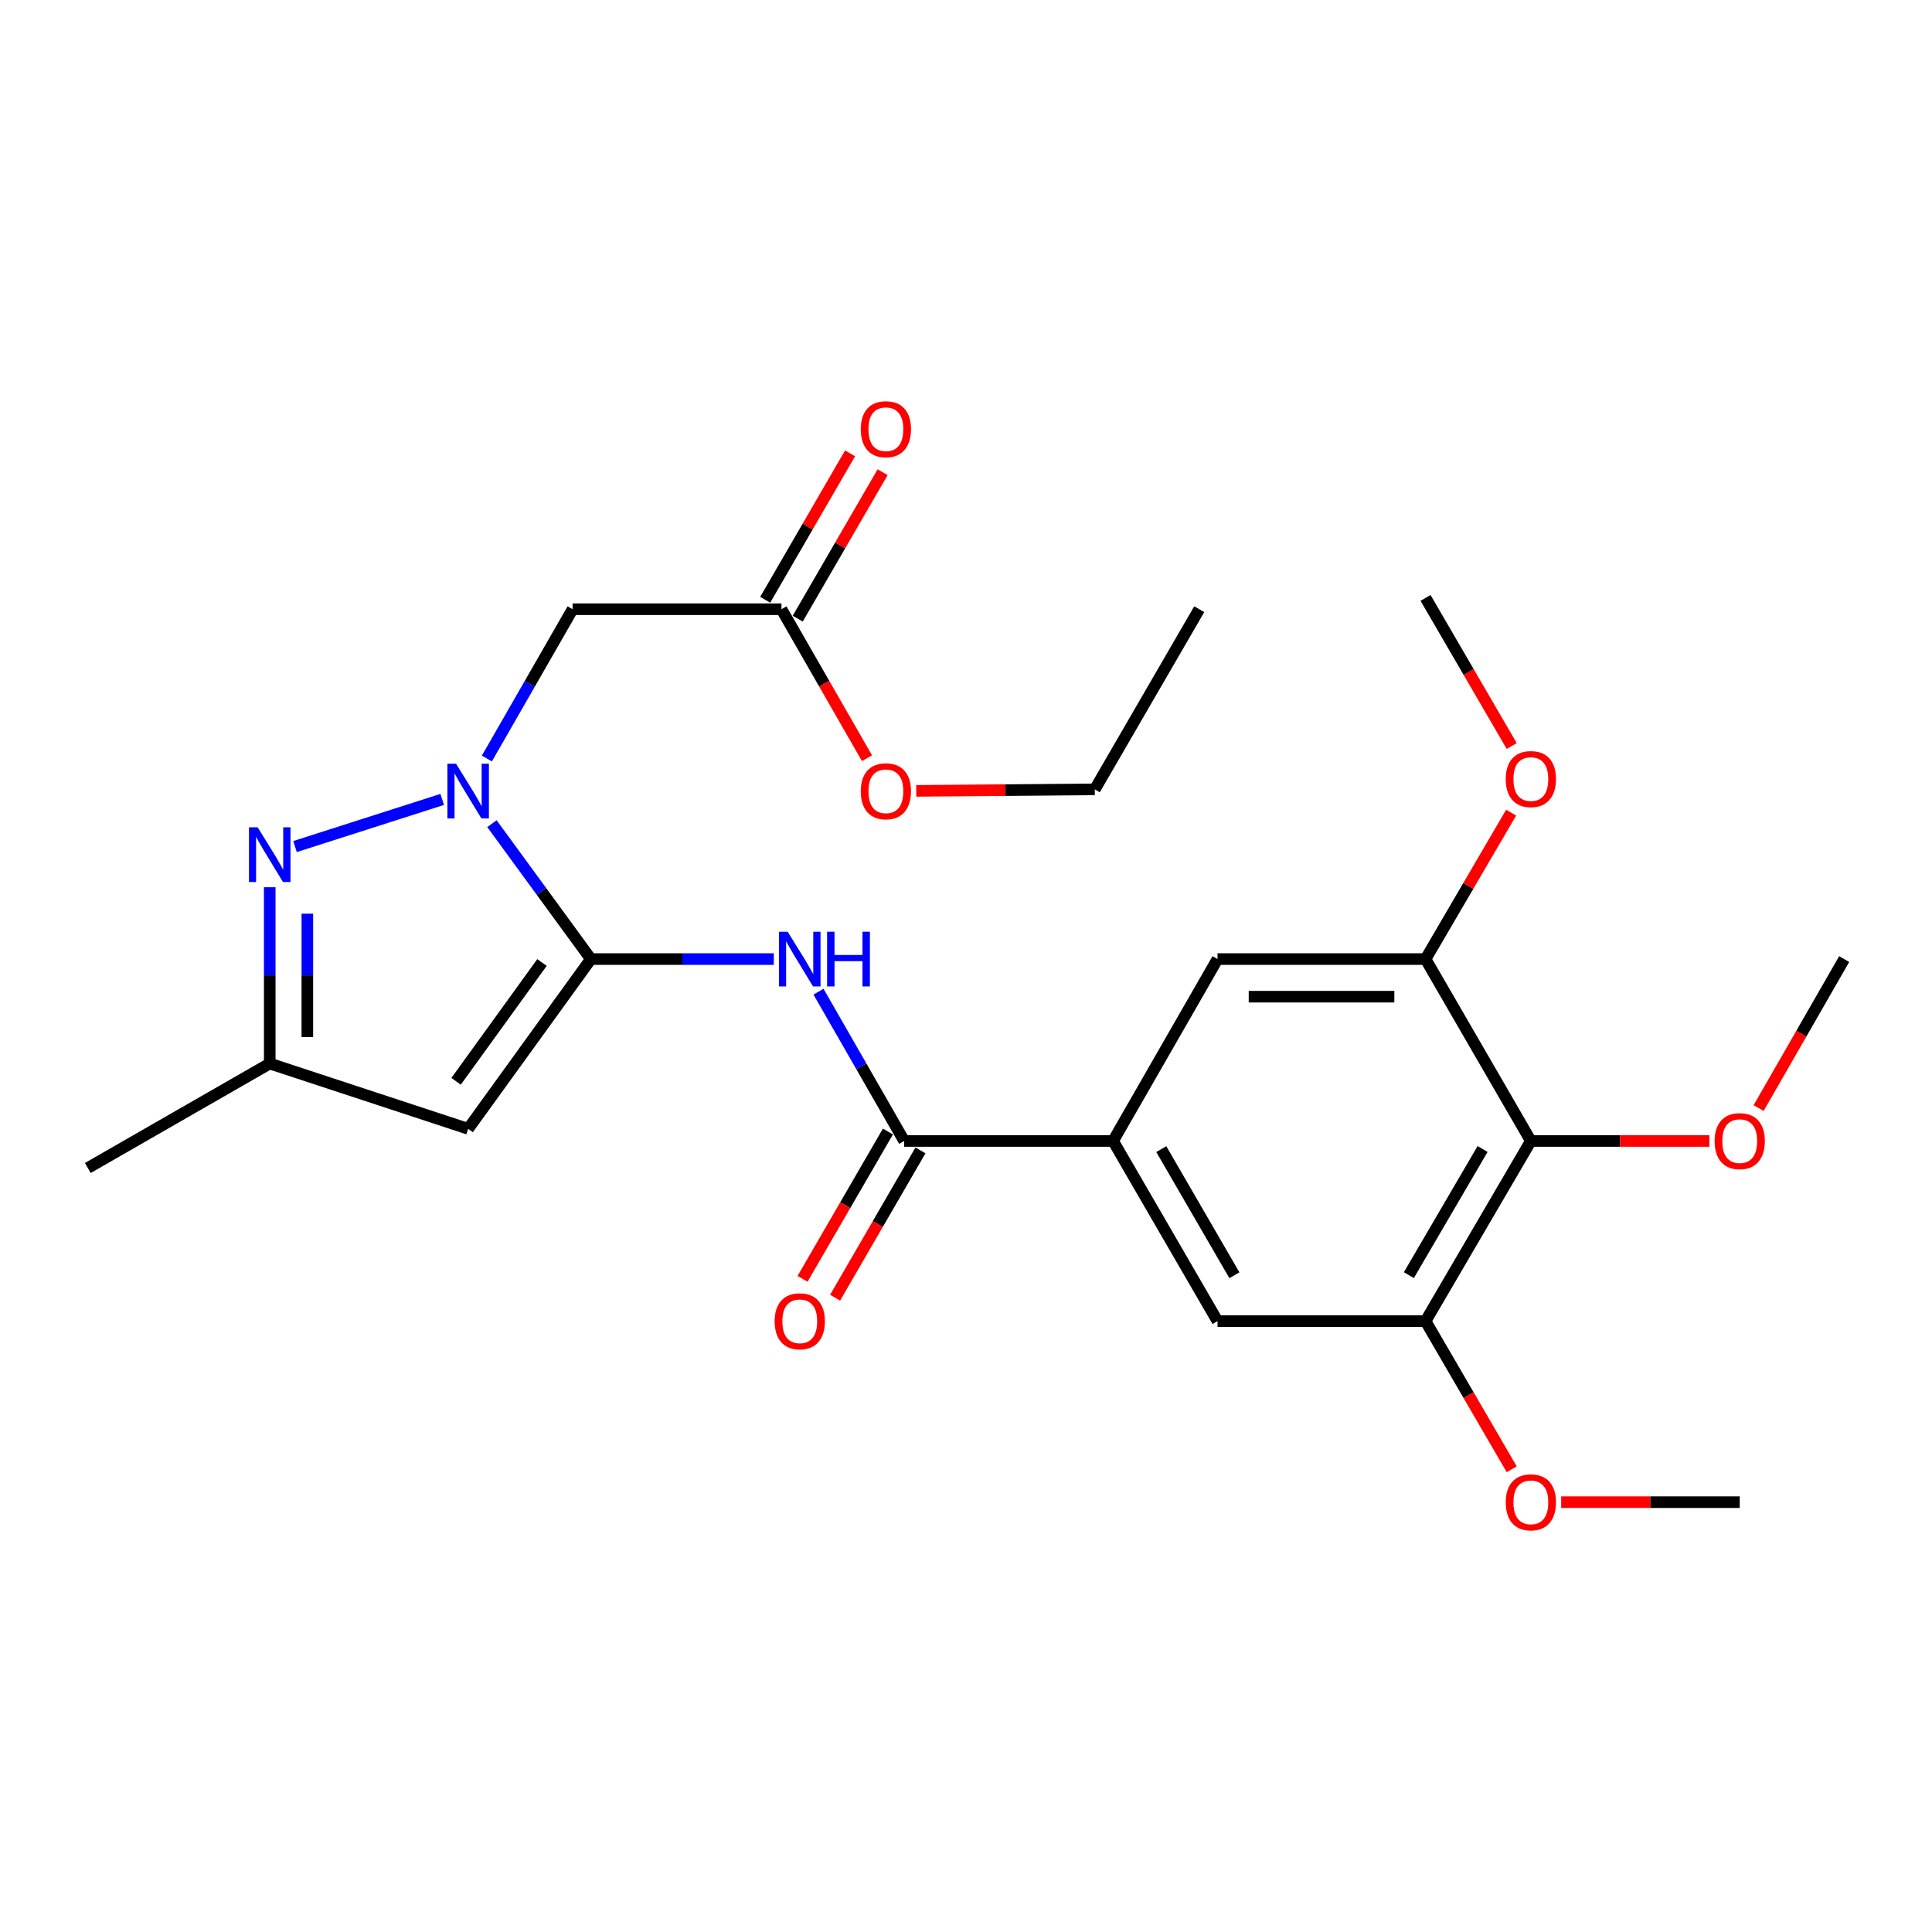 <?xml version='1.0' encoding='iso-8859-1'?>
<svg version='1.1' baseProfile='full'
              xmlns='http://www.w3.org/2000/svg'
                      xmlns:rdkit='http://www.rdkit.org/xml'
                      xmlns:xlink='http://www.w3.org/1999/xlink'
                  xml:space='preserve'
width='1000px' height='1000px' viewBox='0 0 1000 1000'>
<!-- END OF HEADER -->
<rect style='opacity:1.0;fill:#FFFFFF;stroke:none' width='1000' height='1000' x='0' y='0'> </rect>
<path class='bond-0' d='M 305.839,496.415 L 280.236,461.373' style='fill:none;fill-rule:evenodd;stroke:#000000;stroke-width:6px;stroke-linecap:butt;stroke-linejoin:miter;stroke-opacity:1' />
<path class='bond-0' d='M 280.236,461.373 L 254.632,426.331' style='fill:none;fill-rule:evenodd;stroke:#0000FF;stroke-width:6px;stroke-linecap:butt;stroke-linejoin:miter;stroke-opacity:1' />
<path class='bond-2' d='M 305.839,496.415 L 242.319,584.27' style='fill:none;fill-rule:evenodd;stroke:#000000;stroke-width:6px;stroke-linecap:butt;stroke-linejoin:miter;stroke-opacity:1' />
<path class='bond-2' d='M 280.535,498.186 L 236.071,559.685' style='fill:none;fill-rule:evenodd;stroke:#000000;stroke-width:6px;stroke-linecap:butt;stroke-linejoin:miter;stroke-opacity:1' />
<path class='bond-3' d='M 305.839,496.415 L 353.179,496.415' style='fill:none;fill-rule:evenodd;stroke:#000000;stroke-width:6px;stroke-linecap:butt;stroke-linejoin:miter;stroke-opacity:1' />
<path class='bond-3' d='M 353.179,496.415 L 400.519,496.415' style='fill:none;fill-rule:evenodd;stroke:#0000FF;stroke-width:6px;stroke-linecap:butt;stroke-linejoin:miter;stroke-opacity:1' />
<path class='bond-1' d='M 228.883,413.782 L 152.698,438.18' style='fill:none;fill-rule:evenodd;stroke:#0000FF;stroke-width:6px;stroke-linecap:butt;stroke-linejoin:miter;stroke-opacity:1' />
<path class='bond-5' d='M 252.008,392.605 L 274.192,353.968' style='fill:none;fill-rule:evenodd;stroke:#0000FF;stroke-width:6px;stroke-linecap:butt;stroke-linejoin:miter;stroke-opacity:1' />
<path class='bond-5' d='M 274.192,353.968 L 296.375,315.33' style='fill:none;fill-rule:evenodd;stroke:#000000;stroke-width:6px;stroke-linecap:butt;stroke-linejoin:miter;stroke-opacity:1' />
<path class='bond-26' d='M 139.615,459.232 L 139.615,504.857' style='fill:none;fill-rule:evenodd;stroke:#0000FF;stroke-width:6px;stroke-linecap:butt;stroke-linejoin:miter;stroke-opacity:1' />
<path class='bond-26' d='M 139.615,504.857 L 139.615,550.482' style='fill:none;fill-rule:evenodd;stroke:#000000;stroke-width:6px;stroke-linecap:butt;stroke-linejoin:miter;stroke-opacity:1' />
<path class='bond-26' d='M 159.083,472.92 L 159.083,504.857' style='fill:none;fill-rule:evenodd;stroke:#0000FF;stroke-width:6px;stroke-linecap:butt;stroke-linejoin:miter;stroke-opacity:1' />
<path class='bond-26' d='M 159.083,504.857 L 159.083,536.794' style='fill:none;fill-rule:evenodd;stroke:#000000;stroke-width:6px;stroke-linecap:butt;stroke-linejoin:miter;stroke-opacity:1' />
<path class='bond-8' d='M 242.319,584.27 L 139.615,550.482' style='fill:none;fill-rule:evenodd;stroke:#000000;stroke-width:6px;stroke-linecap:butt;stroke-linejoin:miter;stroke-opacity:1' />
<path class='bond-4' d='M 423.649,513.289 L 445.828,551.926' style='fill:none;fill-rule:evenodd;stroke:#0000FF;stroke-width:6px;stroke-linecap:butt;stroke-linejoin:miter;stroke-opacity:1' />
<path class='bond-4' d='M 445.828,551.926 L 468.008,590.564' style='fill:none;fill-rule:evenodd;stroke:#000000;stroke-width:6px;stroke-linecap:butt;stroke-linejoin:miter;stroke-opacity:1' />
<path class='bond-6' d='M 468.008,590.564 L 576.131,590.564' style='fill:none;fill-rule:evenodd;stroke:#000000;stroke-width:6px;stroke-linecap:butt;stroke-linejoin:miter;stroke-opacity:1' />
<path class='bond-14' d='M 459.586,585.683 L 437.494,623.802' style='fill:none;fill-rule:evenodd;stroke:#000000;stroke-width:6px;stroke-linecap:butt;stroke-linejoin:miter;stroke-opacity:1' />
<path class='bond-14' d='M 437.494,623.802 L 415.401,661.92' style='fill:none;fill-rule:evenodd;stroke:#FF0000;stroke-width:6px;stroke-linecap:butt;stroke-linejoin:miter;stroke-opacity:1' />
<path class='bond-14' d='M 476.429,595.445 L 454.337,633.564' style='fill:none;fill-rule:evenodd;stroke:#000000;stroke-width:6px;stroke-linecap:butt;stroke-linejoin:miter;stroke-opacity:1' />
<path class='bond-14' d='M 454.337,633.564 L 432.245,671.682' style='fill:none;fill-rule:evenodd;stroke:#FF0000;stroke-width:6px;stroke-linecap:butt;stroke-linejoin:miter;stroke-opacity:1' />
<path class='bond-13' d='M 296.375,315.33 L 404.488,315.33' style='fill:none;fill-rule:evenodd;stroke:#000000;stroke-width:6px;stroke-linecap:butt;stroke-linejoin:miter;stroke-opacity:1' />
<path class='bond-11' d='M 576.131,590.564 L 630.187,496.415' style='fill:none;fill-rule:evenodd;stroke:#000000;stroke-width:6px;stroke-linecap:butt;stroke-linejoin:miter;stroke-opacity:1' />
<path class='bond-12' d='M 576.131,590.564 L 630.187,683.816' style='fill:none;fill-rule:evenodd;stroke:#000000;stroke-width:6px;stroke-linecap:butt;stroke-linejoin:miter;stroke-opacity:1' />
<path class='bond-12' d='M 601.082,594.789 L 638.921,660.065' style='fill:none;fill-rule:evenodd;stroke:#000000;stroke-width:6px;stroke-linecap:butt;stroke-linejoin:miter;stroke-opacity:1' />
<path class='bond-7' d='M 792.366,590.564 L 737.856,683.816' style='fill:none;fill-rule:evenodd;stroke:#000000;stroke-width:6px;stroke-linecap:butt;stroke-linejoin:miter;stroke-opacity:1' />
<path class='bond-7' d='M 767.382,594.727 L 729.225,660.004' style='fill:none;fill-rule:evenodd;stroke:#000000;stroke-width:6px;stroke-linecap:butt;stroke-linejoin:miter;stroke-opacity:1' />
<path class='bond-16' d='M 792.366,590.564 L 838.571,590.564' style='fill:none;fill-rule:evenodd;stroke:#000000;stroke-width:6px;stroke-linecap:butt;stroke-linejoin:miter;stroke-opacity:1' />
<path class='bond-16' d='M 838.571,590.564 L 884.776,590.564' style='fill:none;fill-rule:evenodd;stroke:#FF0000;stroke-width:6px;stroke-linecap:butt;stroke-linejoin:miter;stroke-opacity:1' />
<path class='bond-27' d='M 792.366,590.564 L 737.856,496.415' style='fill:none;fill-rule:evenodd;stroke:#000000;stroke-width:6px;stroke-linecap:butt;stroke-linejoin:miter;stroke-opacity:1' />
<path class='bond-20' d='M 139.615,550.482 L 45.455,604.549' style='fill:none;fill-rule:evenodd;stroke:#000000;stroke-width:6px;stroke-linecap:butt;stroke-linejoin:miter;stroke-opacity:1' />
<path class='bond-9' d='M 737.856,496.415 L 630.187,496.415' style='fill:none;fill-rule:evenodd;stroke:#000000;stroke-width:6px;stroke-linecap:butt;stroke-linejoin:miter;stroke-opacity:1' />
<path class='bond-9' d='M 721.705,515.883 L 646.337,515.883' style='fill:none;fill-rule:evenodd;stroke:#000000;stroke-width:6px;stroke-linecap:butt;stroke-linejoin:miter;stroke-opacity:1' />
<path class='bond-17' d='M 737.856,496.415 L 760.008,458.519' style='fill:none;fill-rule:evenodd;stroke:#000000;stroke-width:6px;stroke-linecap:butt;stroke-linejoin:miter;stroke-opacity:1' />
<path class='bond-17' d='M 760.008,458.519 L 782.16,420.623' style='fill:none;fill-rule:evenodd;stroke:#FF0000;stroke-width:6px;stroke-linecap:butt;stroke-linejoin:miter;stroke-opacity:1' />
<path class='bond-10' d='M 737.856,683.816 L 630.187,683.816' style='fill:none;fill-rule:evenodd;stroke:#000000;stroke-width:6px;stroke-linecap:butt;stroke-linejoin:miter;stroke-opacity:1' />
<path class='bond-18' d='M 737.856,683.816 L 760.158,722.154' style='fill:none;fill-rule:evenodd;stroke:#000000;stroke-width:6px;stroke-linecap:butt;stroke-linejoin:miter;stroke-opacity:1' />
<path class='bond-18' d='M 760.158,722.154 L 782.459,760.492' style='fill:none;fill-rule:evenodd;stroke:#FF0000;stroke-width:6px;stroke-linecap:butt;stroke-linejoin:miter;stroke-opacity:1' />
<path class='bond-15' d='M 412.91,320.211 L 434.874,282.312' style='fill:none;fill-rule:evenodd;stroke:#000000;stroke-width:6px;stroke-linecap:butt;stroke-linejoin:miter;stroke-opacity:1' />
<path class='bond-15' d='M 434.874,282.312 L 456.839,244.414' style='fill:none;fill-rule:evenodd;stroke:#FF0000;stroke-width:6px;stroke-linecap:butt;stroke-linejoin:miter;stroke-opacity:1' />
<path class='bond-15' d='M 396.066,310.449 L 418.031,272.55' style='fill:none;fill-rule:evenodd;stroke:#000000;stroke-width:6px;stroke-linecap:butt;stroke-linejoin:miter;stroke-opacity:1' />
<path class='bond-15' d='M 418.031,272.55 L 439.995,234.652' style='fill:none;fill-rule:evenodd;stroke:#FF0000;stroke-width:6px;stroke-linecap:butt;stroke-linejoin:miter;stroke-opacity:1' />
<path class='bond-19' d='M 404.488,315.33 L 426.621,353.888' style='fill:none;fill-rule:evenodd;stroke:#000000;stroke-width:6px;stroke-linecap:butt;stroke-linejoin:miter;stroke-opacity:1' />
<path class='bond-19' d='M 426.621,353.888 L 448.755,392.445' style='fill:none;fill-rule:evenodd;stroke:#FF0000;stroke-width:6px;stroke-linecap:butt;stroke-linejoin:miter;stroke-opacity:1' />
<path class='bond-22' d='M 910.261,573.53 L 932.403,534.972' style='fill:none;fill-rule:evenodd;stroke:#FF0000;stroke-width:6px;stroke-linecap:butt;stroke-linejoin:miter;stroke-opacity:1' />
<path class='bond-22' d='M 932.403,534.972 L 954.545,496.415' style='fill:none;fill-rule:evenodd;stroke:#000000;stroke-width:6px;stroke-linecap:butt;stroke-linejoin:miter;stroke-opacity:1' />
<path class='bond-23' d='M 782.457,386.133 L 760.157,347.806' style='fill:none;fill-rule:evenodd;stroke:#FF0000;stroke-width:6px;stroke-linecap:butt;stroke-linejoin:miter;stroke-opacity:1' />
<path class='bond-23' d='M 760.157,347.806 L 737.856,309.479' style='fill:none;fill-rule:evenodd;stroke:#000000;stroke-width:6px;stroke-linecap:butt;stroke-linejoin:miter;stroke-opacity:1' />
<path class='bond-24' d='M 808.069,777.522 L 854.274,777.522' style='fill:none;fill-rule:evenodd;stroke:#FF0000;stroke-width:6px;stroke-linecap:butt;stroke-linejoin:miter;stroke-opacity:1' />
<path class='bond-24' d='M 854.274,777.522 L 900.478,777.522' style='fill:none;fill-rule:evenodd;stroke:#000000;stroke-width:6px;stroke-linecap:butt;stroke-linejoin:miter;stroke-opacity:1' />
<path class='bond-21' d='M 474.236,409.349 L 520.446,408.965' style='fill:none;fill-rule:evenodd;stroke:#FF0000;stroke-width:6px;stroke-linecap:butt;stroke-linejoin:miter;stroke-opacity:1' />
<path class='bond-21' d='M 520.446,408.965 L 566.656,408.582' style='fill:none;fill-rule:evenodd;stroke:#000000;stroke-width:6px;stroke-linecap:butt;stroke-linejoin:miter;stroke-opacity:1' />
<path class='bond-25' d='M 566.656,408.582 L 620.723,315.33' style='fill:none;fill-rule:evenodd;stroke:#000000;stroke-width:6px;stroke-linecap:butt;stroke-linejoin:miter;stroke-opacity:1' />
<path  class='atom-1' d='M 236.059 395.319
L 245.339 410.319
Q 246.259 411.799, 247.739 414.479
Q 249.219 417.159, 249.299 417.319
L 249.299 395.319
L 253.059 395.319
L 253.059 423.639
L 249.179 423.639
L 239.219 407.239
Q 238.059 405.319, 236.819 403.119
Q 235.619 400.919, 235.259 400.239
L 235.259 423.639
L 231.579 423.639
L 231.579 395.319
L 236.059 395.319
' fill='#0000FF'/>
<path  class='atom-2' d='M 133.355 428.209
L 142.635 443.209
Q 143.555 444.689, 145.035 447.369
Q 146.515 450.049, 146.595 450.209
L 146.595 428.209
L 150.355 428.209
L 150.355 456.529
L 146.475 456.529
L 136.515 440.129
Q 135.355 438.209, 134.115 436.009
Q 132.915 433.809, 132.555 433.129
L 132.555 456.529
L 128.875 456.529
L 128.875 428.209
L 133.355 428.209
' fill='#0000FF'/>
<path  class='atom-4' d='M 407.702 482.255
L 416.982 497.255
Q 417.902 498.735, 419.382 501.415
Q 420.862 504.095, 420.942 504.255
L 420.942 482.255
L 424.702 482.255
L 424.702 510.575
L 420.822 510.575
L 410.862 494.175
Q 409.702 492.255, 408.462 490.055
Q 407.262 487.855, 406.902 487.175
L 406.902 510.575
L 403.222 510.575
L 403.222 482.255
L 407.702 482.255
' fill='#0000FF'/>
<path  class='atom-4' d='M 428.102 482.255
L 431.942 482.255
L 431.942 494.295
L 446.422 494.295
L 446.422 482.255
L 450.262 482.255
L 450.262 510.575
L 446.422 510.575
L 446.422 497.495
L 431.942 497.495
L 431.942 510.575
L 428.102 510.575
L 428.102 482.255
' fill='#0000FF'/>
<path  class='atom-15' d='M 400.962 683.896
Q 400.962 677.096, 404.322 673.296
Q 407.682 669.496, 413.962 669.496
Q 420.242 669.496, 423.602 673.296
Q 426.962 677.096, 426.962 683.896
Q 426.962 690.776, 423.562 694.696
Q 420.162 698.576, 413.962 698.576
Q 407.722 698.576, 404.322 694.696
Q 400.962 690.816, 400.962 683.896
M 413.962 695.376
Q 418.282 695.376, 420.602 692.496
Q 422.962 689.576, 422.962 683.896
Q 422.962 678.336, 420.602 675.536
Q 418.282 672.696, 413.962 672.696
Q 409.642 672.696, 407.282 675.496
Q 404.962 678.296, 404.962 683.896
Q 404.962 689.616, 407.282 692.496
Q 409.642 695.376, 413.962 695.376
' fill='#FF0000'/>
<path  class='atom-16' d='M 445.533 222.158
Q 445.533 215.358, 448.893 211.558
Q 452.253 207.758, 458.533 207.758
Q 464.813 207.758, 468.173 211.558
Q 471.533 215.358, 471.533 222.158
Q 471.533 229.038, 468.133 232.958
Q 464.733 236.838, 458.533 236.838
Q 452.293 236.838, 448.893 232.958
Q 445.533 229.078, 445.533 222.158
M 458.533 233.638
Q 462.853 233.638, 465.173 230.758
Q 467.533 227.838, 467.533 222.158
Q 467.533 216.598, 465.173 213.798
Q 462.853 210.958, 458.533 210.958
Q 454.213 210.958, 451.853 213.758
Q 449.533 216.558, 449.533 222.158
Q 449.533 227.878, 451.853 230.758
Q 454.213 233.638, 458.533 233.638
' fill='#FF0000'/>
<path  class='atom-17' d='M 887.478 590.644
Q 887.478 583.844, 890.838 580.044
Q 894.198 576.244, 900.478 576.244
Q 906.758 576.244, 910.118 580.044
Q 913.478 583.844, 913.478 590.644
Q 913.478 597.524, 910.078 601.444
Q 906.678 605.324, 900.478 605.324
Q 894.238 605.324, 890.838 601.444
Q 887.478 597.564, 887.478 590.644
M 900.478 602.124
Q 904.798 602.124, 907.118 599.244
Q 909.478 596.324, 909.478 590.644
Q 909.478 585.084, 907.118 582.284
Q 904.798 579.444, 900.478 579.444
Q 896.158 579.444, 893.798 582.244
Q 891.478 585.044, 891.478 590.644
Q 891.478 596.364, 893.798 599.244
Q 896.158 602.124, 900.478 602.124
' fill='#FF0000'/>
<path  class='atom-18' d='M 779.366 403.243
Q 779.366 396.443, 782.726 392.643
Q 786.086 388.843, 792.366 388.843
Q 798.646 388.843, 802.006 392.643
Q 805.366 396.443, 805.366 403.243
Q 805.366 410.123, 801.966 414.043
Q 798.566 417.923, 792.366 417.923
Q 786.126 417.923, 782.726 414.043
Q 779.366 410.163, 779.366 403.243
M 792.366 414.723
Q 796.686 414.723, 799.006 411.843
Q 801.366 408.923, 801.366 403.243
Q 801.366 397.683, 799.006 394.883
Q 796.686 392.043, 792.366 392.043
Q 788.046 392.043, 785.686 394.843
Q 783.366 397.643, 783.366 403.243
Q 783.366 408.963, 785.686 411.843
Q 788.046 414.723, 792.366 414.723
' fill='#FF0000'/>
<path  class='atom-19' d='M 779.366 777.602
Q 779.366 770.802, 782.726 767.002
Q 786.086 763.202, 792.366 763.202
Q 798.646 763.202, 802.006 767.002
Q 805.366 770.802, 805.366 777.602
Q 805.366 784.482, 801.966 788.402
Q 798.566 792.282, 792.366 792.282
Q 786.126 792.282, 782.726 788.402
Q 779.366 784.522, 779.366 777.602
M 792.366 789.082
Q 796.686 789.082, 799.006 786.202
Q 801.366 783.282, 801.366 777.602
Q 801.366 772.042, 799.006 769.242
Q 796.686 766.402, 792.366 766.402
Q 788.046 766.402, 785.686 769.202
Q 783.366 772.002, 783.366 777.602
Q 783.366 783.322, 785.686 786.202
Q 788.046 789.082, 792.366 789.082
' fill='#FF0000'/>
<path  class='atom-20' d='M 445.533 409.559
Q 445.533 402.759, 448.893 398.959
Q 452.253 395.159, 458.533 395.159
Q 464.813 395.159, 468.173 398.959
Q 471.533 402.759, 471.533 409.559
Q 471.533 416.439, 468.133 420.359
Q 464.733 424.239, 458.533 424.239
Q 452.293 424.239, 448.893 420.359
Q 445.533 416.479, 445.533 409.559
M 458.533 421.039
Q 462.853 421.039, 465.173 418.159
Q 467.533 415.239, 467.533 409.559
Q 467.533 403.999, 465.173 401.199
Q 462.853 398.359, 458.533 398.359
Q 454.213 398.359, 451.853 401.159
Q 449.533 403.959, 449.533 409.559
Q 449.533 415.279, 451.853 418.159
Q 454.213 421.039, 458.533 421.039
' fill='#FF0000'/>
</svg>
